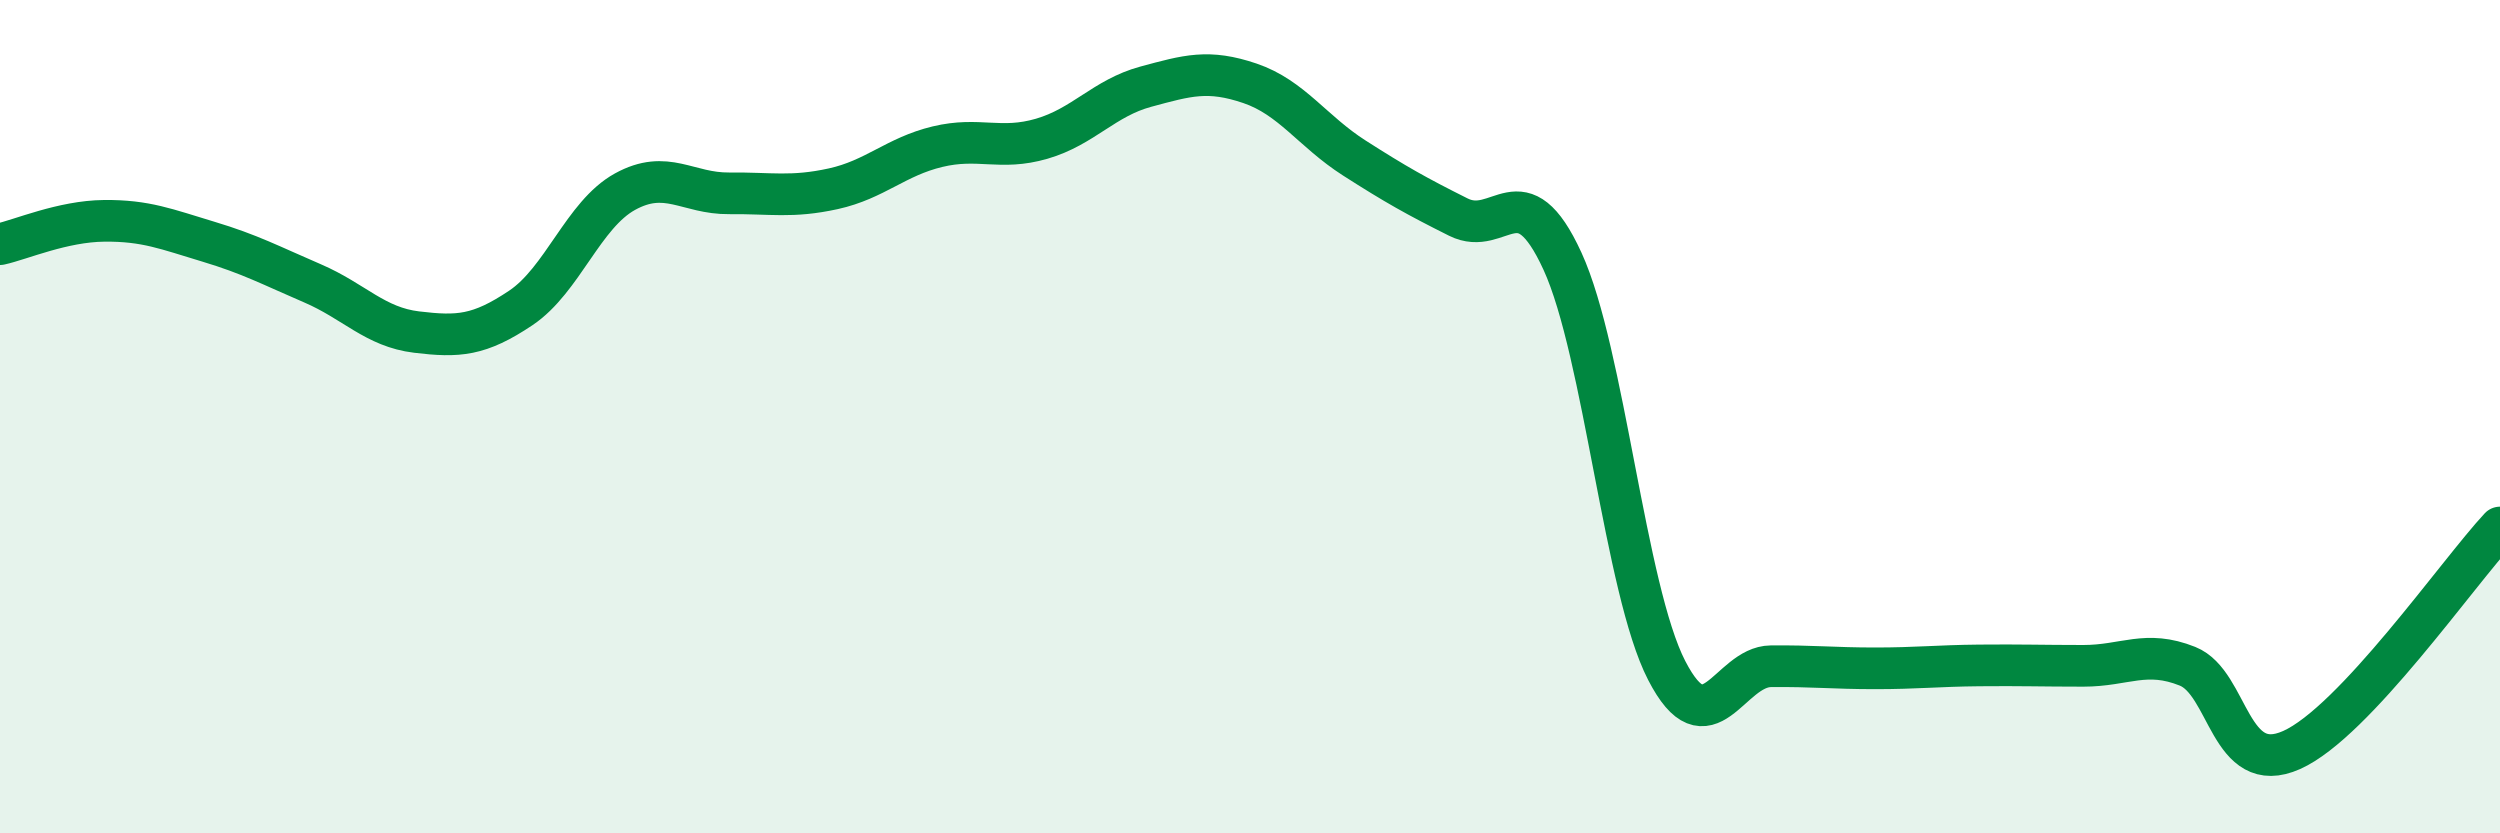 
    <svg width="60" height="20" viewBox="0 0 60 20" xmlns="http://www.w3.org/2000/svg">
      <path
        d="M 0,5.86 C 0.5,5.75 1.5,5.31 2.5,5.3 C 3.5,5.29 4,5.5 5,5.8 C 6,6.1 6.5,6.37 7.5,6.8 C 8.5,7.23 9,7.85 10,7.97 C 11,8.09 11.5,8.06 12.5,7.39 C 13.5,6.72 14,5.15 15,4.6 C 16,4.05 16.5,4.65 17.5,4.64 C 18.5,4.63 19,4.75 20,4.53 C 21,4.31 21.5,3.76 22.5,3.52 C 23.5,3.28 24,3.62 25,3.33 C 26,3.04 26.5,2.35 27.5,2.08 C 28.5,1.81 29,1.66 30,2 C 31,2.34 31.5,3.15 32.5,3.79 C 33.5,4.43 34,4.71 35,5.21 C 36,5.71 36.5,4.09 37.5,6.27 C 38.5,8.45 39,14.15 40,16.09 C 41,18.03 41.5,16 42.5,15.99 C 43.5,15.98 44,16.04 45,16.04 C 46,16.04 46.5,15.98 47.5,15.97 C 48.5,15.96 49,15.98 50,15.98 C 51,15.98 51.5,15.59 52.5,15.99 C 53.5,16.39 53.5,18.67 55,18 C 56.5,17.33 59,13.73 60,12.66L60 20L0 20Z"
        fill="#008740"
        opacity="0.1"
        stroke-linecap="round"
        stroke-linejoin="round"
      />
      <path
        d="M 0,5.86 C 0.5,5.75 1.5,5.31 2.5,5.3 C 3.5,5.29 4,5.5 5,5.8 C 6,6.1 6.5,6.37 7.5,6.8 C 8.5,7.23 9,7.85 10,7.97 C 11,8.09 11.5,8.06 12.5,7.39 C 13.5,6.72 14,5.15 15,4.6 C 16,4.05 16.5,4.65 17.5,4.64 C 18.5,4.63 19,4.75 20,4.53 C 21,4.31 21.5,3.76 22.5,3.52 C 23.5,3.28 24,3.62 25,3.33 C 26,3.04 26.5,2.35 27.5,2.08 C 28.5,1.81 29,1.66 30,2 C 31,2.34 31.5,3.15 32.5,3.79 C 33.5,4.43 34,4.71 35,5.21 C 36,5.71 36.5,4.09 37.5,6.27 C 38.5,8.45 39,14.15 40,16.09 C 41,18.03 41.5,16 42.5,15.99 C 43.5,15.98 44,16.04 45,16.04 C 46,16.04 46.5,15.98 47.5,15.97 C 48.5,15.96 49,15.98 50,15.98 C 51,15.98 51.5,15.59 52.5,15.99 C 53.5,16.39 53.5,18.67 55,18 C 56.5,17.33 59,13.73 60,12.66"
        stroke="#008740"
        stroke-width="1"
        fill="none"
        stroke-linecap="round"
        stroke-linejoin="round"
      />
    </svg>
  